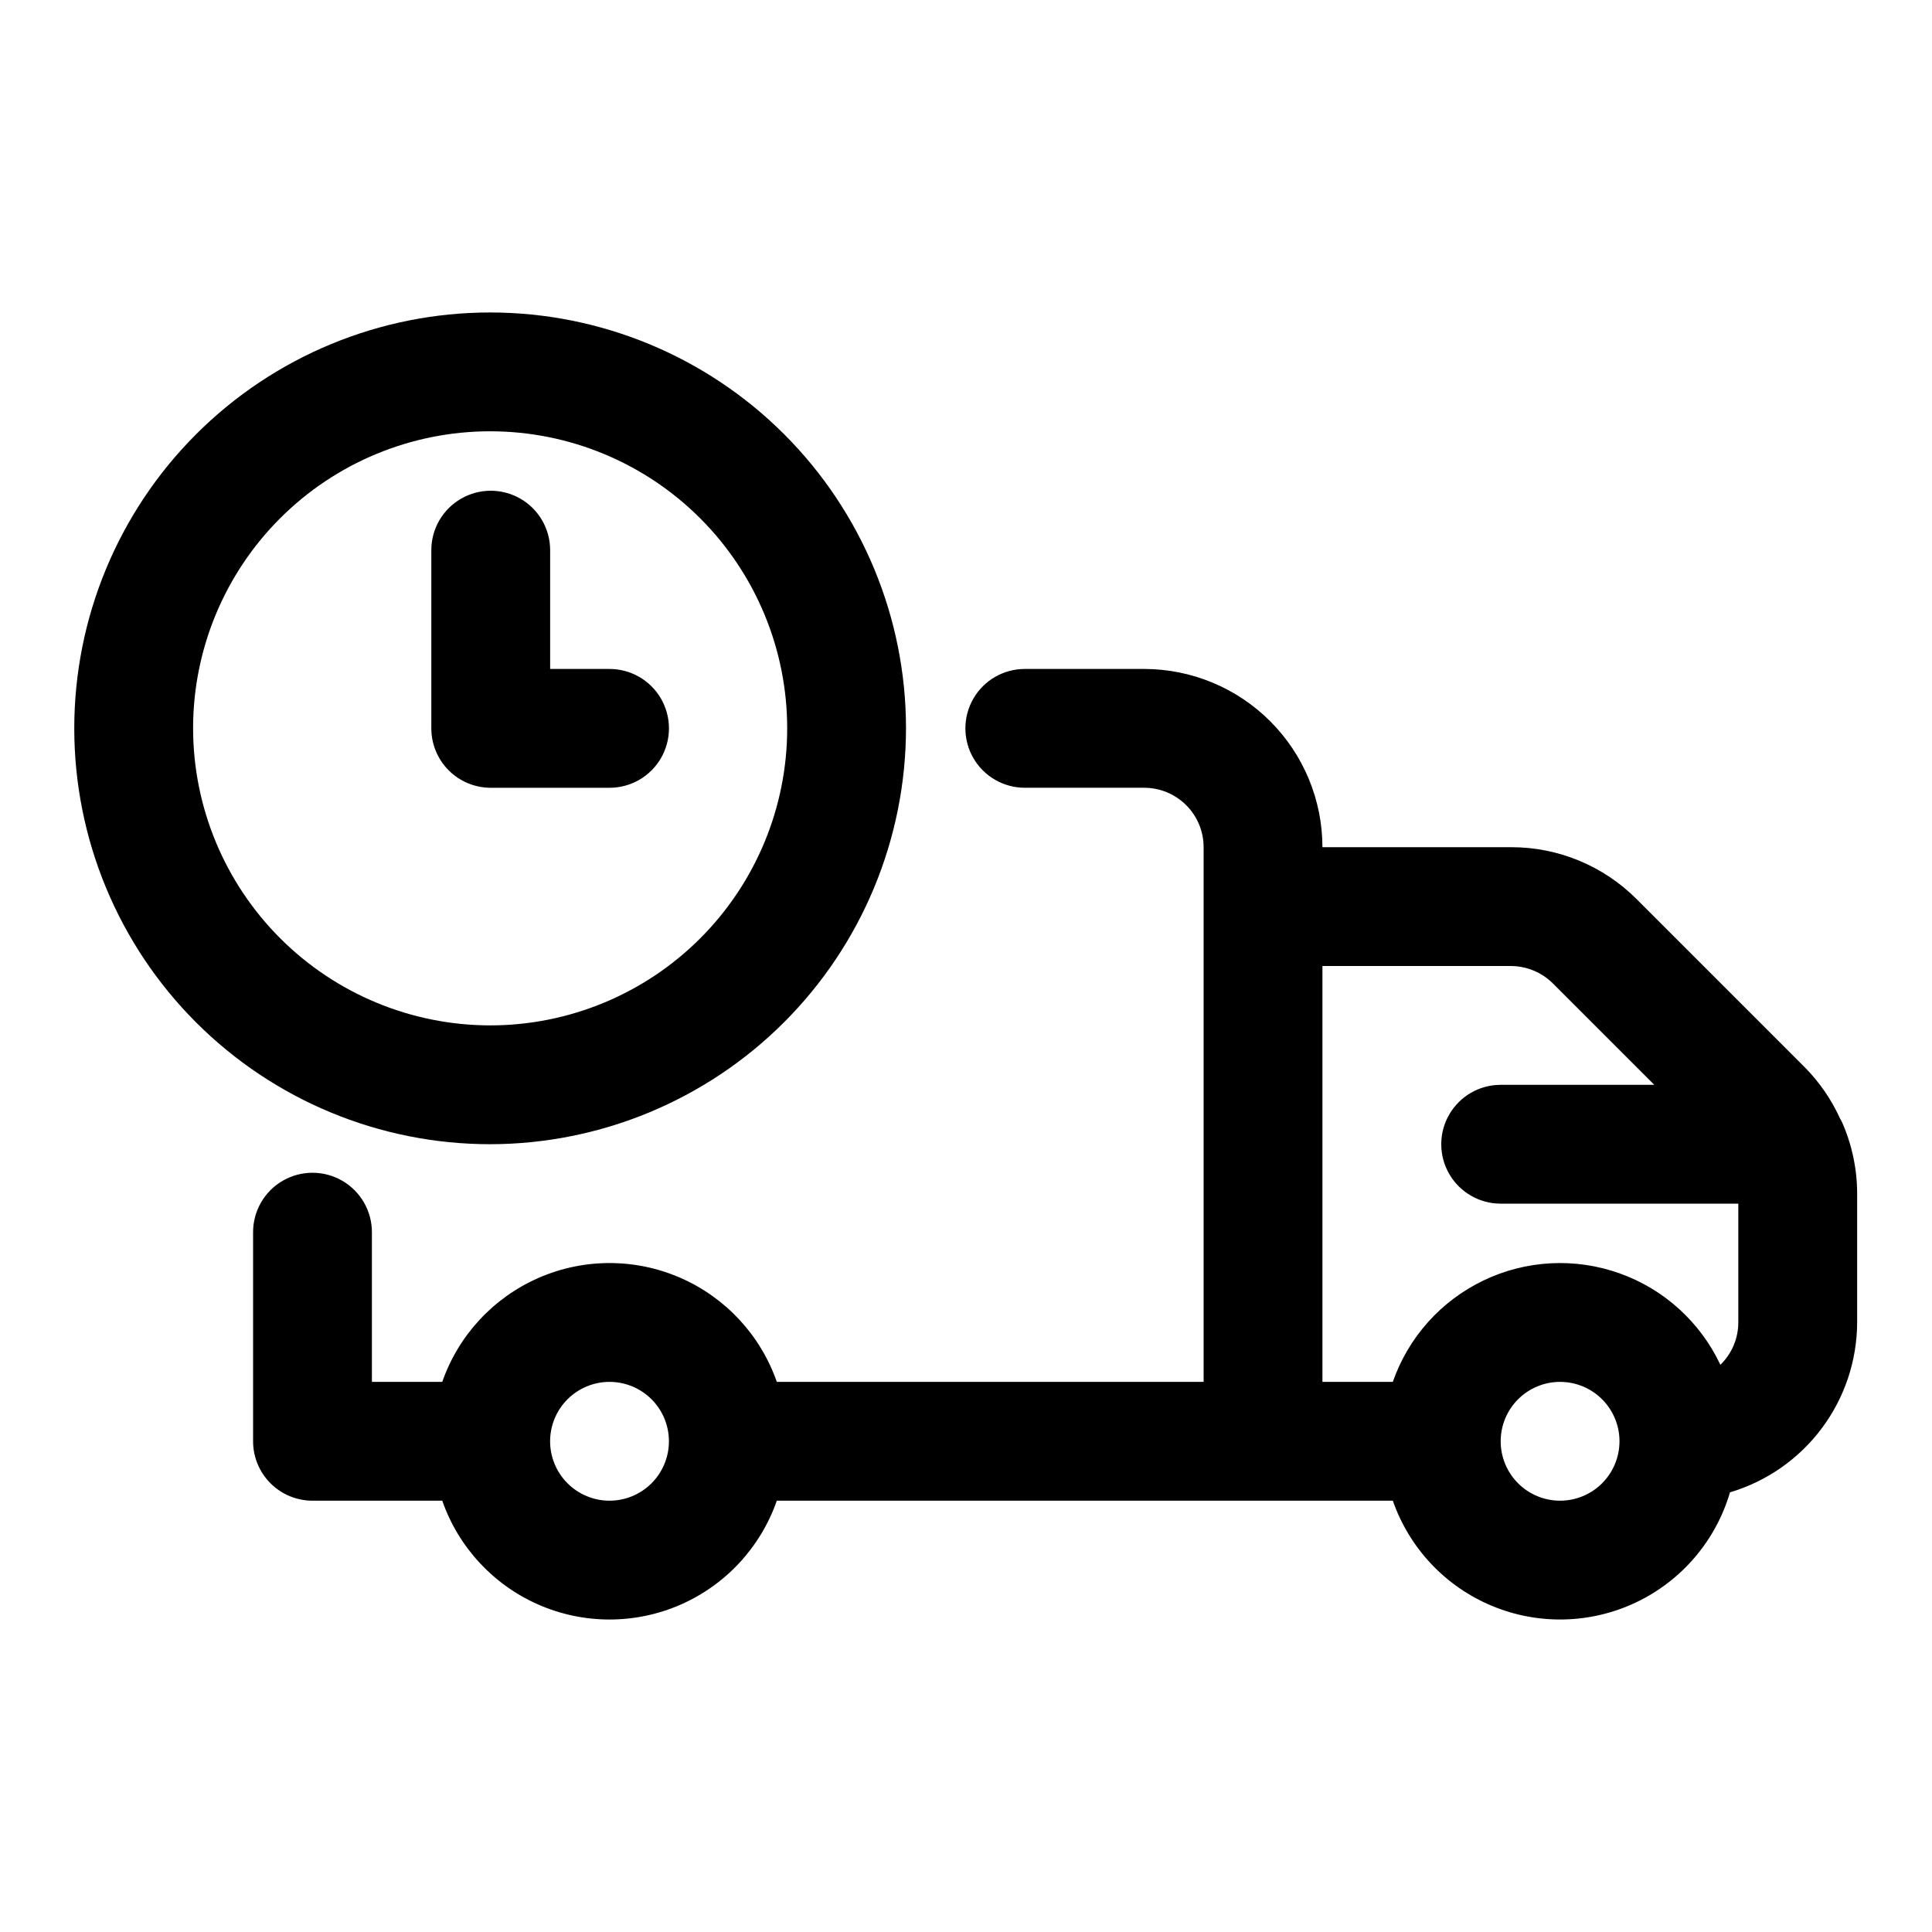 <?xml version="1.0" encoding="UTF-8"?>
<!-- Uploaded to: SVG Repo, www.svgrepo.com, Generator: SVG Repo Mixer Tools -->
<svg fill="#000000" width="800px" height="800px" version="1.1" viewBox="144 144 512 512" xmlns="http://www.w3.org/2000/svg">
 <g>
  <path d="m632.15 441.38c-0.137-0.34-0.348-0.617-0.504-0.945h-0.004c-2.289-5.031-5.445-9.621-9.324-13.559l-44.523-44.527c-8.836-8.887-20.863-13.871-33.395-13.836h-49.941c-0.012-12.523-4.992-24.531-13.848-33.383-8.855-8.855-20.859-13.836-33.383-13.852h-31.645c-5.625 0-10.824 3-13.637 7.871-2.812 4.875-2.812 10.875 0 15.746 2.812 4.871 8.012 7.871 13.637 7.871h31.645c4.176 0.004 8.176 1.664 11.129 4.617 2.953 2.949 4.613 6.953 4.617 11.129v141.7h-113.11c-4.305-12.344-13.559-22.332-25.539-27.566-11.98-5.231-25.598-5.231-37.578 0-11.98 5.234-21.238 15.223-25.543 27.566h-18.645v-39.676c0-5.625-3-10.82-7.871-13.633s-10.875-2.812-15.746 0-7.871 8.008-7.871 13.633v55.418c0 4.176 1.66 8.184 4.609 11.133 2.953 2.953 6.957 4.613 11.133 4.613h34.391c4.305 12.344 13.562 22.332 25.543 27.566 11.98 5.231 25.598 5.231 37.578 0 11.98-5.234 21.234-15.223 25.539-27.566h163.25c4.391 12.598 13.934 22.73 26.246 27.867s26.227 4.793 38.27-0.945c12.043-5.742 21.074-16.336 24.836-29.137 9.707-2.887 18.227-8.824 24.297-16.934 6.07-8.105 9.367-17.957 9.402-28.086v-34.191c-0.016-6.508-1.379-12.941-4.008-18.891zm-326.62 100.32c-4.176 0-8.18-1.66-11.133-4.613-2.953-2.949-4.613-6.957-4.613-11.133s1.66-8.18 4.613-11.133c2.953-2.949 6.957-4.609 11.133-4.609 4.176 0 8.18 1.66 11.133 4.609 2.953 2.953 4.609 6.957 4.609 11.133s-1.66 8.18-4.613 11.133c-2.953 2.949-6.953 4.609-11.129 4.613zm251.91 0h-0.004c-4.176 0-8.18-1.66-11.133-4.613-2.949-2.949-4.609-6.957-4.609-11.133s1.66-8.18 4.609-11.133c2.953-2.949 6.957-4.609 11.133-4.609s8.18 1.66 11.133 4.609c2.953 2.953 4.613 6.957 4.613 11.133-0.004 4.176-1.664 8.18-4.613 11.133-2.953 2.949-6.957 4.609-11.133 4.613zm42.484-36.012h-0.004c-5.324-11.316-14.941-20.043-26.723-24.242-11.781-4.199-24.75-3.523-36.031 1.879-11.281 5.398-19.941 15.078-24.059 26.887h-18.648v-110.21h49.941c4.172 0.016 8.168 1.672 11.129 4.613l26.875 26.875h-40.711c-5.625 0-10.824 3-13.637 7.871s-2.812 10.871 0 15.742c2.812 4.871 8.012 7.875 13.637 7.875h62.977v31.488-0.004c-0.004 4.231-1.715 8.277-4.75 11.223z"/>
  <path d="m384.1 337.02c0-29.23-11.613-57.262-32.281-77.93-20.668-20.668-48.699-32.281-77.926-32.281-29.23 0-57.262 11.613-77.93 32.281-20.668 20.668-32.281 48.699-32.281 77.93 0 29.227 11.613 57.262 32.281 77.93 20.668 20.668 48.699 32.277 77.93 32.277 29.215-0.035 57.23-11.656 77.891-32.316 20.66-20.66 32.281-48.672 32.316-77.891zm-188.93 0c0-20.879 8.293-40.902 23.059-55.664 14.762-14.762 34.785-23.059 55.664-23.059 20.875 0 40.898 8.297 55.66 23.059 14.766 14.762 23.059 34.785 23.059 55.664 0 20.875-8.293 40.898-23.059 55.664-14.762 14.762-34.785 23.055-55.66 23.055-20.871-0.023-40.879-8.324-55.637-23.082-14.758-14.758-23.062-34.766-23.086-55.637z"/>
  <path d="m305.54 352.77c5.625 0 10.82-3 13.633-7.871 2.812-4.871 2.812-10.871 0-15.746-2.812-4.871-8.008-7.871-13.633-7.871h-15.746v-31.488c0-5.625-3-10.82-7.871-13.633-4.871-2.812-10.871-2.812-15.742 0-4.871 2.812-7.875 8.008-7.875 13.633v47.234c0 4.176 1.66 8.18 4.613 11.133 2.953 2.953 6.957 4.609 11.133 4.609z"/>
 </g>
</svg>